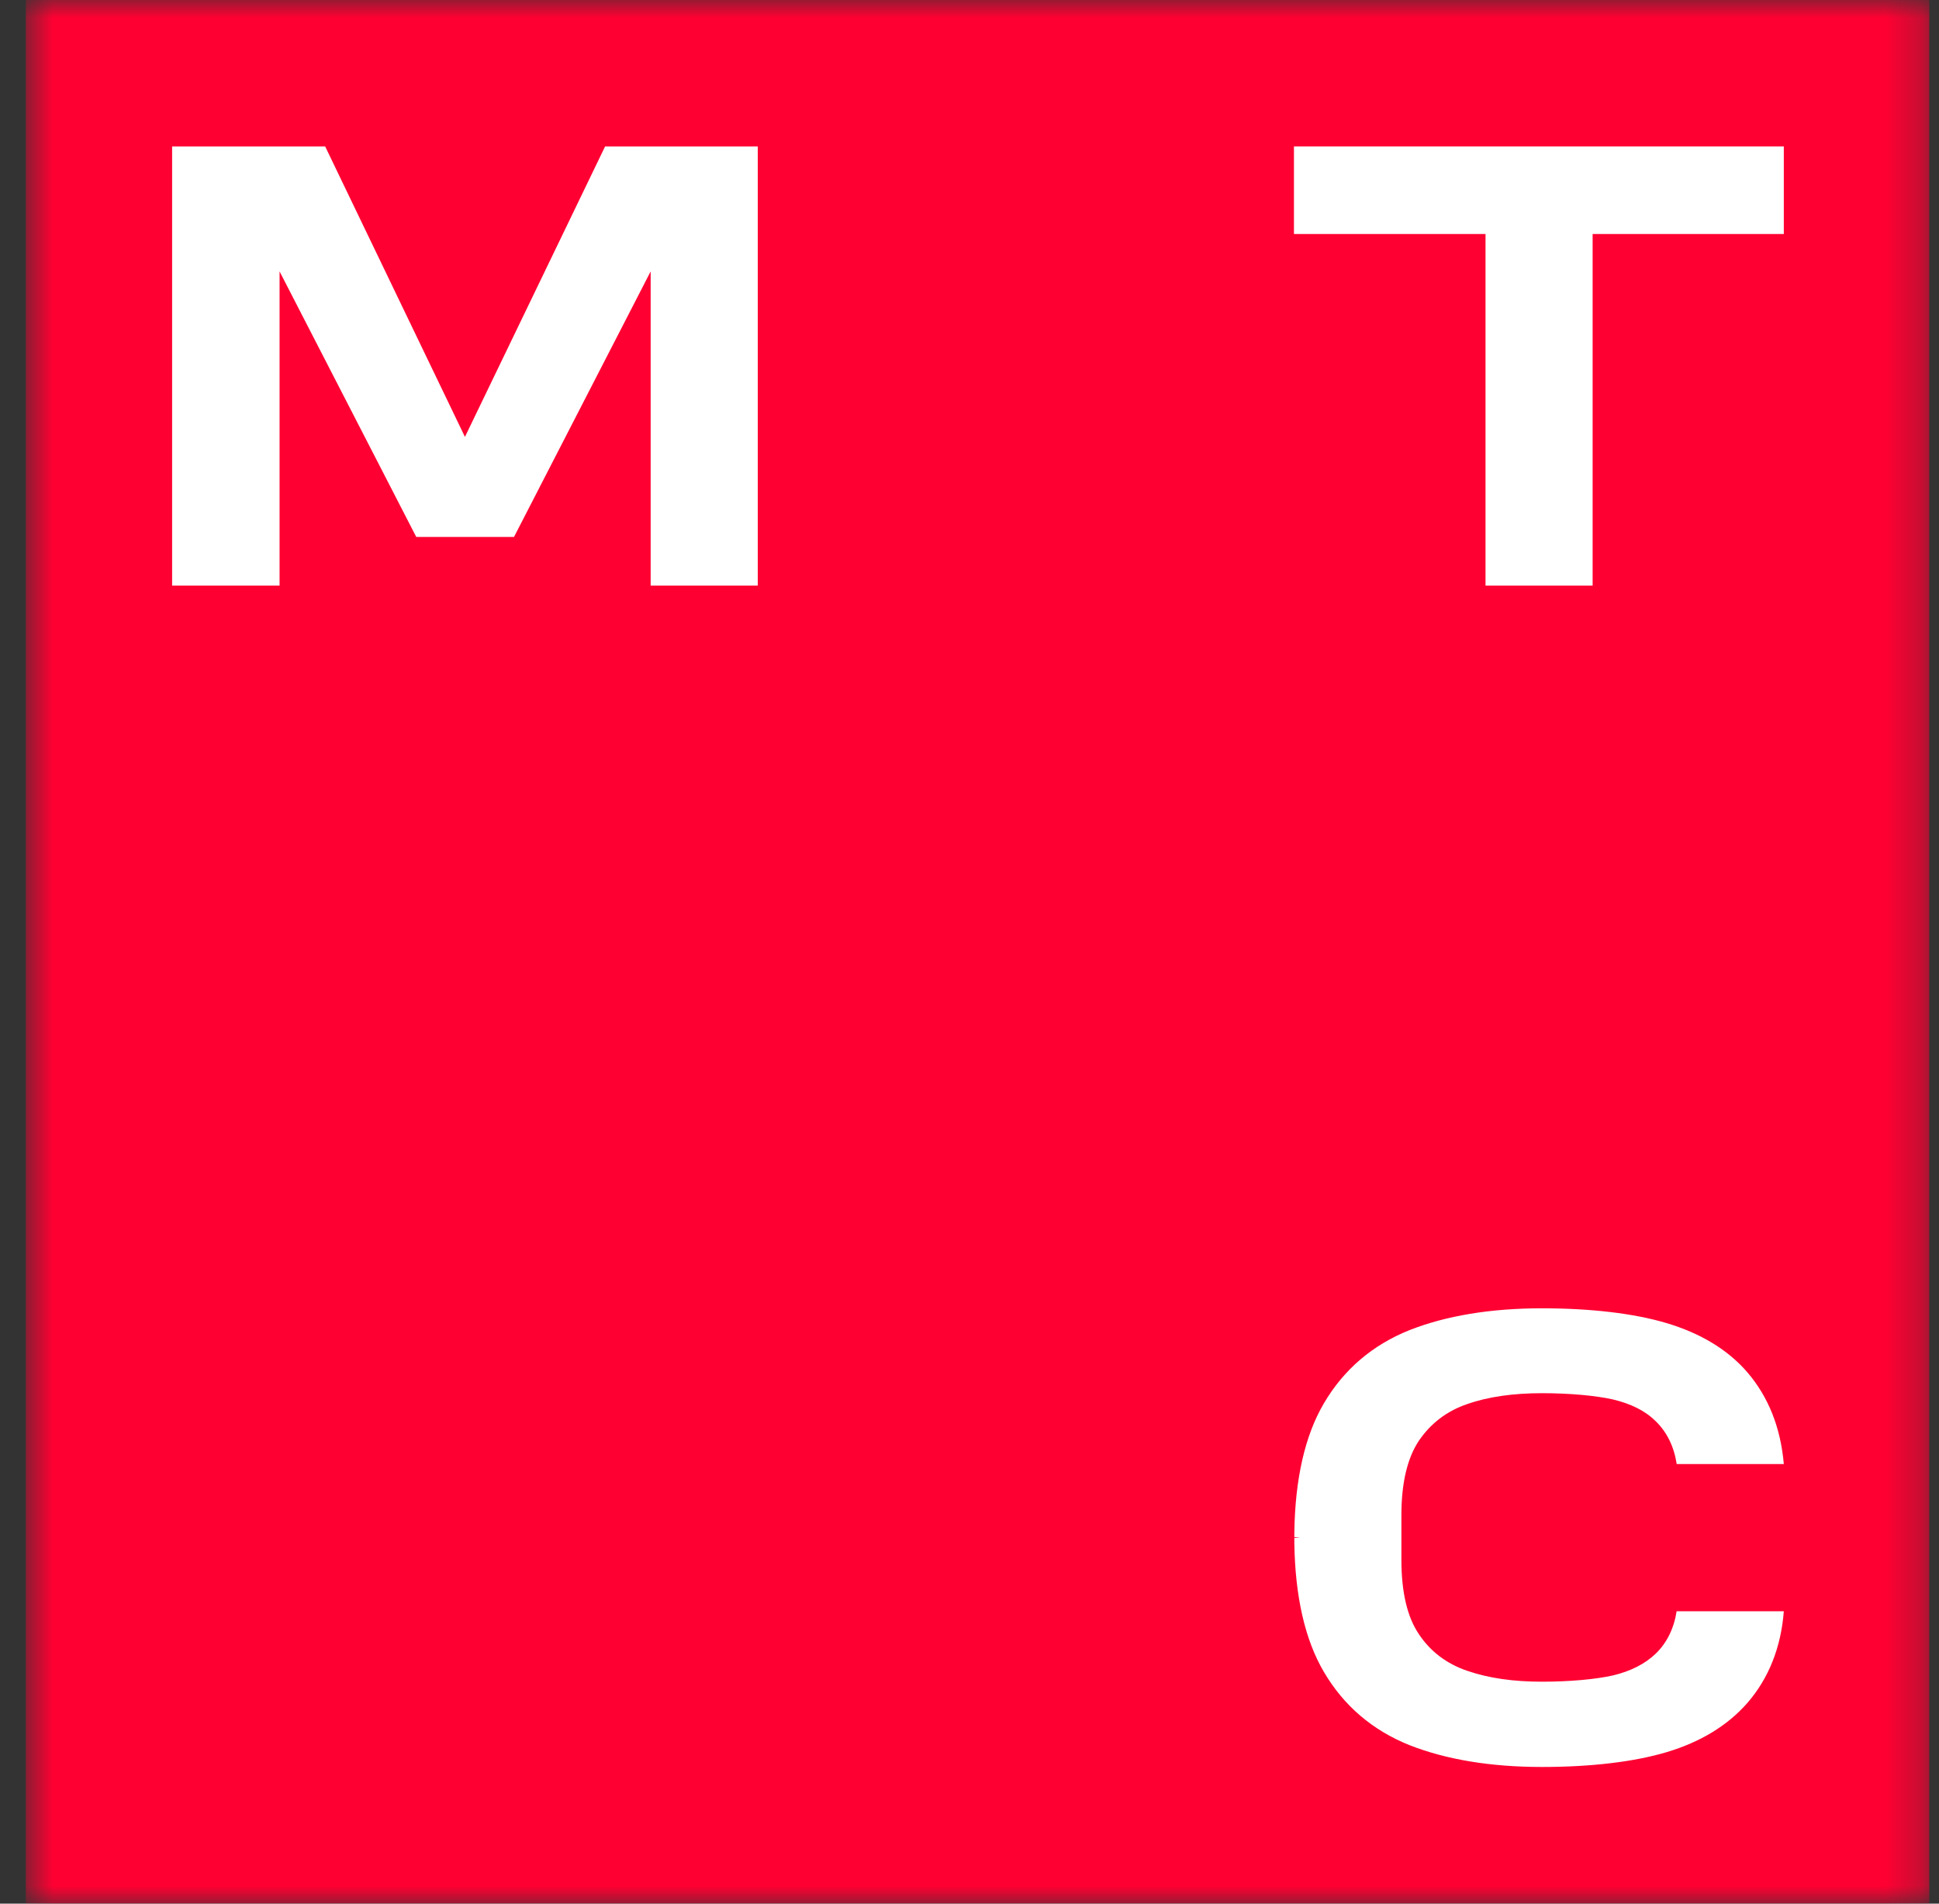 <svg width="55" height="54" viewBox="0 0 55 54" fill="none" xmlns="http://www.w3.org/2000/svg">
<rect x="0" y="0" width="55" height="54" fill="#333333" stroke="none"/>
<g clip-path="url(#clip0_153_934)">
<mask id="mask0_153_934" style="mask-type:luminance" maskUnits="userSpaceOnUse" x="0" y="0" width="55" height="54">
<path d="M54.729 0H0.729V54H54.729V0Z" fill="white"/>
</mask>
<g mask="url(#mask0_153_934)">
<path d="M54.729 0H0.729V54H54.729V0Z" fill="#FF0032"/>
<path d="M36.703 4.153V6.638H42.137V16.612H45.175V6.638H50.598V4.153H36.703Z" fill="white"/>
<path d="M17.164 4.153L13.188 12.393L9.223 4.153H4.882V16.612H7.93V7.699L11.807 15.231H14.58L18.456 7.699V16.612H21.494V4.153H17.164Z" fill="white"/>
<path d="M47.56 45.694C47.483 46.191 47.284 46.6 46.964 46.909C46.666 47.196 46.257 47.406 45.749 47.527C45.252 47.638 44.512 47.704 43.739 47.704C42.932 47.704 42.225 47.605 41.618 47.395C41.033 47.196 40.569 46.843 40.248 46.357C39.917 45.871 39.751 45.164 39.751 44.247V42.977C39.751 42.071 39.917 41.364 40.248 40.867C40.58 40.381 41.033 40.028 41.618 39.829C42.215 39.619 42.932 39.52 43.739 39.52C44.512 39.52 45.252 39.586 45.749 39.697C46.257 39.818 46.666 40.017 46.964 40.315C47.284 40.624 47.483 41.033 47.56 41.53H50.598C50.509 40.503 50.167 39.63 49.56 38.923C49.007 38.283 48.234 37.819 47.273 37.532C46.345 37.255 45.119 37.112 43.739 37.112C42.281 37.112 41.022 37.322 39.983 37.73C38.934 38.15 38.117 38.846 37.553 39.807C37.012 40.724 36.736 41.961 36.714 43.463V43.606L36.88 43.617L36.714 43.629V43.64V43.772C36.736 45.274 37.012 46.511 37.553 47.428C38.117 48.389 38.934 49.085 39.983 49.505C41.022 49.913 42.281 50.123 43.739 50.123C45.119 50.123 46.345 49.98 47.273 49.703C48.234 49.416 48.996 48.952 49.56 48.312C50.167 47.616 50.52 46.732 50.598 45.705H47.56V45.694Z" fill="white"/>
</g>
</g>
<defs>
<clipPath id="clip0_153_934">
<rect width="54" height="54" fill="white" transform="translate(0.729)"/>
</clipPath>
</defs>
</svg>
